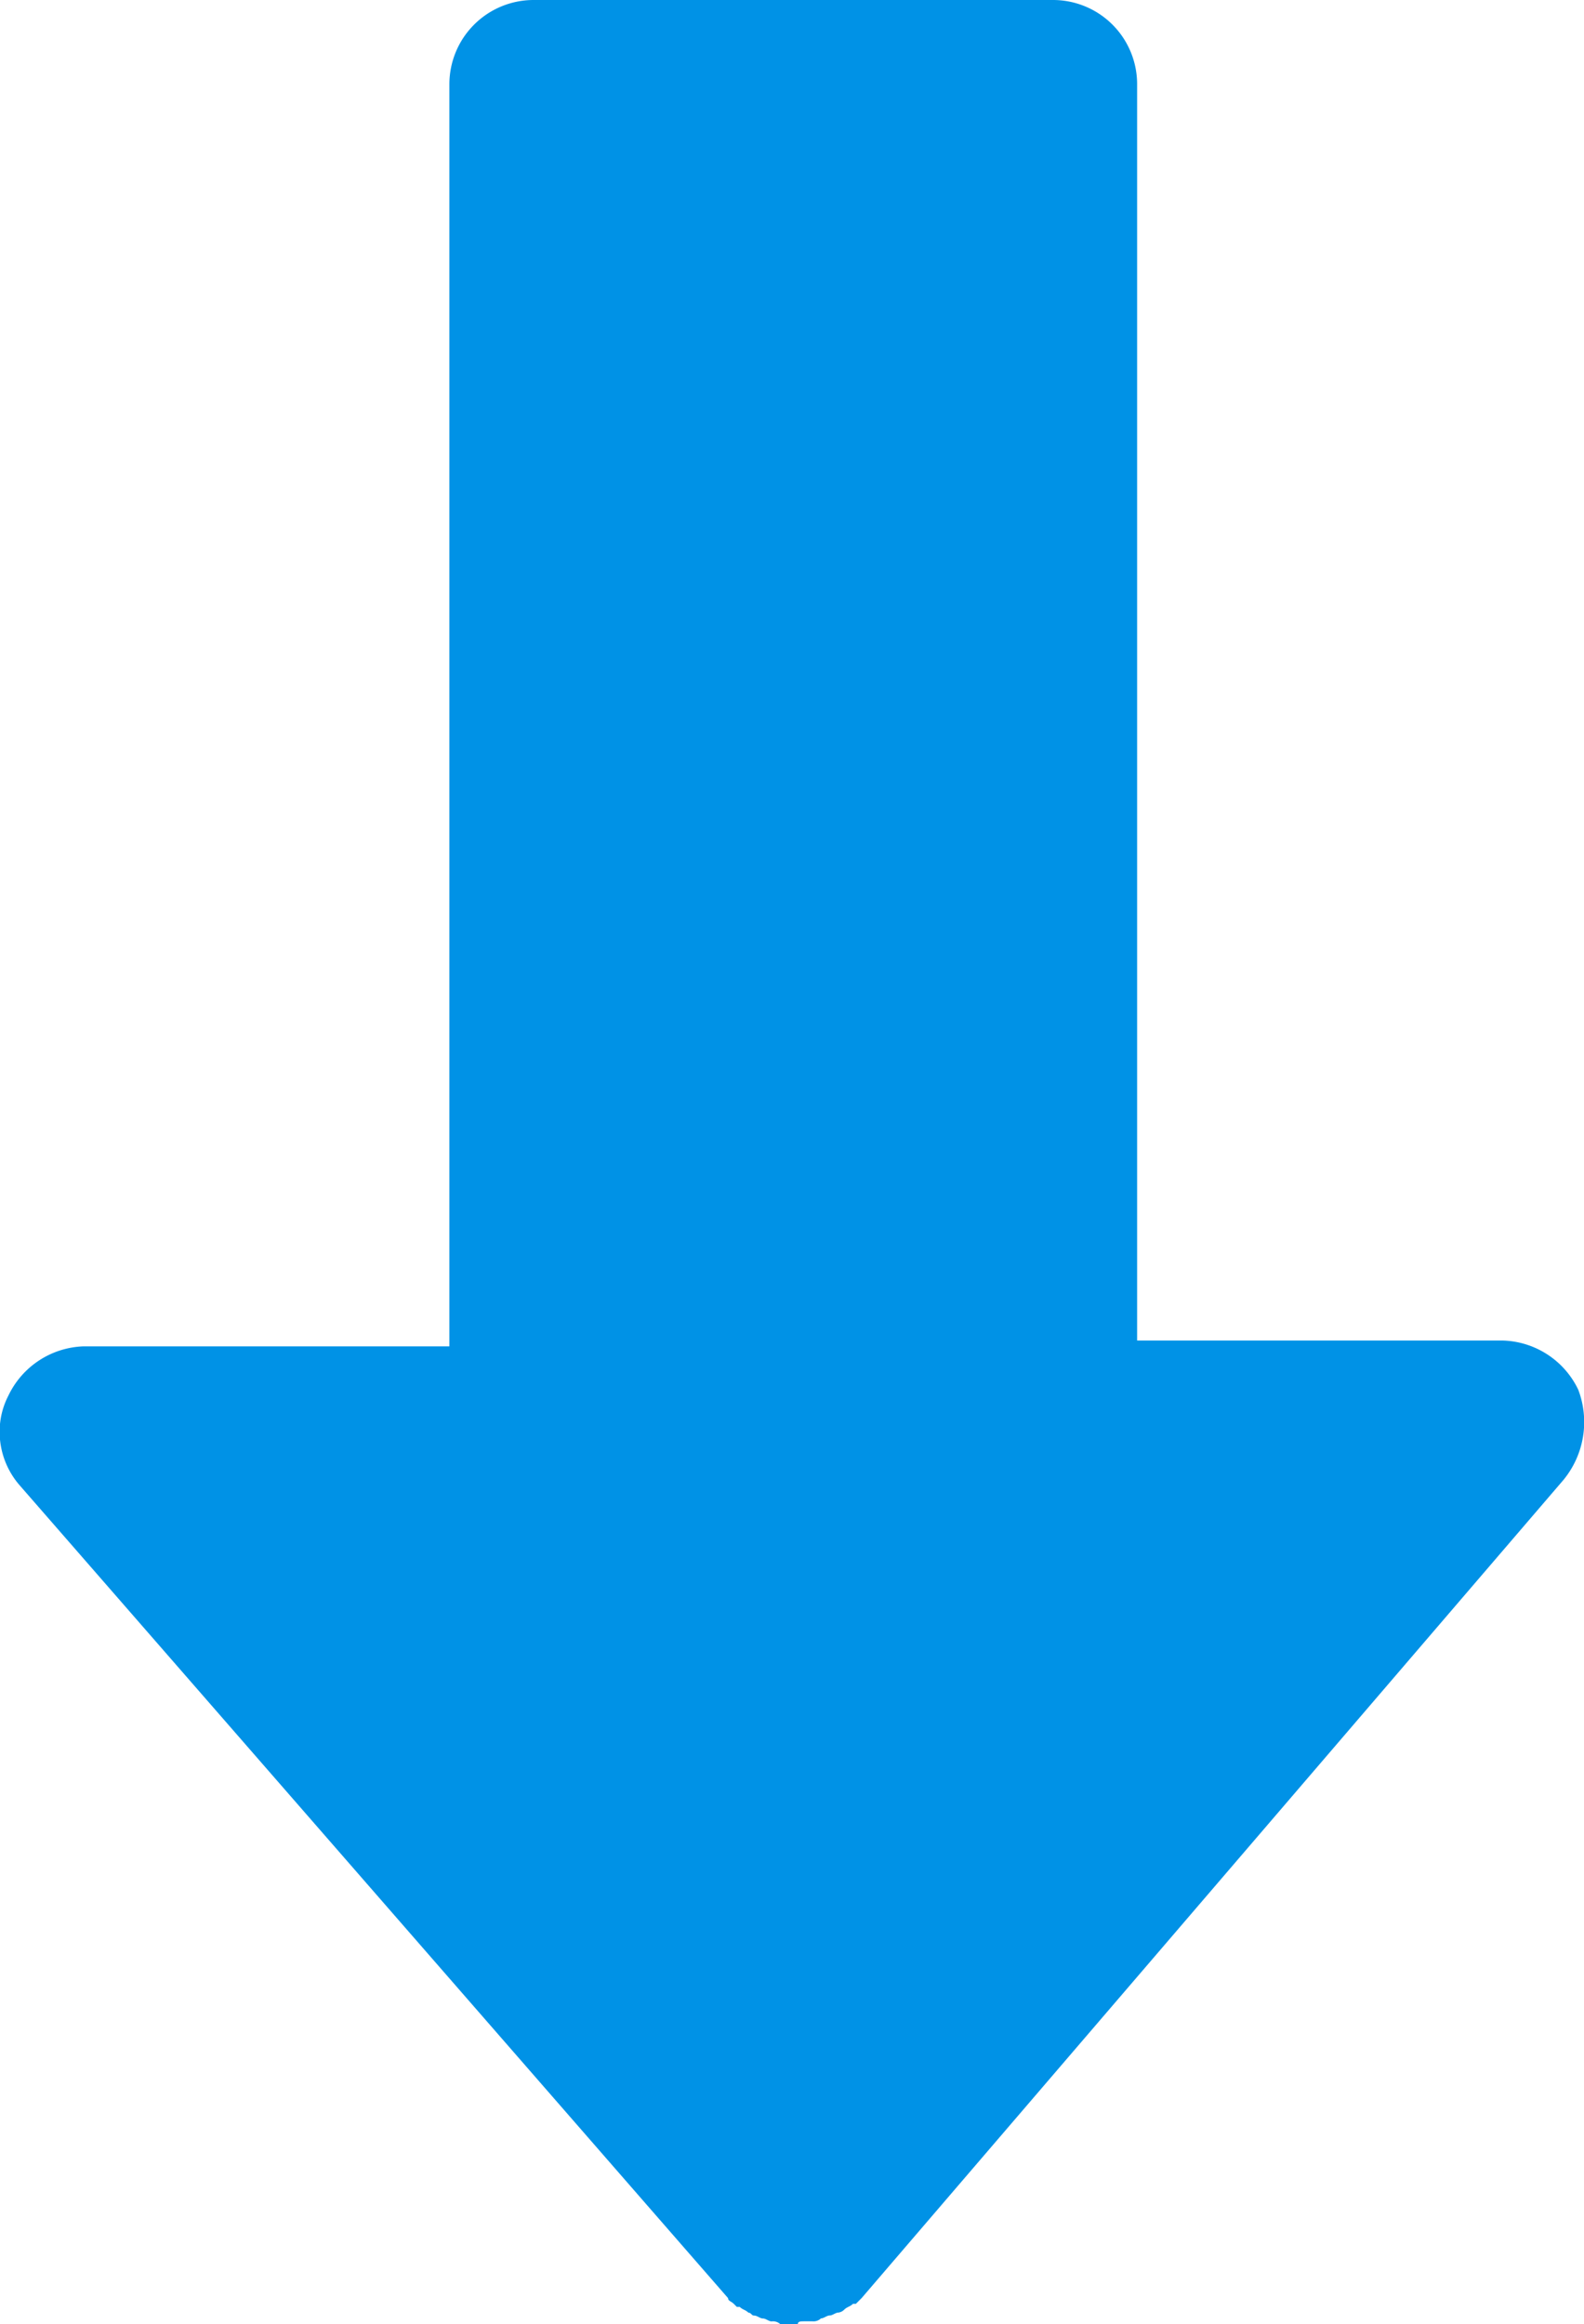 <svg xmlns="http://www.w3.org/2000/svg" xmlns:xlink="http://www.w3.org/1999/xlink" width="27.268" height="40" viewBox="0 0 27.268 40">
  <defs>
    <clipPath id="clip-path">
      <rect id="長方形_2508" data-name="長方形 2508" width="40" height="27.268" transform="translate(0 0.001)" fill="none"/>
    </clipPath>
  </defs>
  <g id="グループ_13216" data-name="グループ 13216" transform="translate(27.269) rotate(90)">
    <g id="グループ_13215" data-name="グループ 13215" clip-path="url(#clip-path)">
      <path id="パス_8950" data-name="パス 8950" d="M39.95,13.436v-.15a.185.185,0,0,0-.05-.15c0-.05-.05-.1-.05-.15s-.05-.1-.05-.15a.174.174,0,0,0-.05-.1c-.05-.05-.05-.1-.1-.15v-.05l-.05-.05-.05-.05L25.468.353A1.569,1.569,0,0,0,23.917.1a1.486,1.486,0,0,0-.846,1.3V7.694H1.448A1.448,1.448,0,0,0,0,9.142v8.942a1.45,1.45,0,0,0,1.448,1.449H23.171v6.292a1.489,1.489,0,0,0,.849,1.3,1.341,1.341,0,0,0,.6.15,1.4,1.4,0,0,0,.949-.35l13.983-12.19c.05,0,.05-.05.1-.1l.05-.05v-.05c.05-.05.05-.1.1-.15,0-.05.05-.05.05-.1s.05-.1.05-.15.05-.1.05-.15a.184.184,0,0,1,.049-.15v-.3c-.05,0-.05-.05-.05-.1" fill="#0092e6"/>
    </g>
  </g>
</svg>

